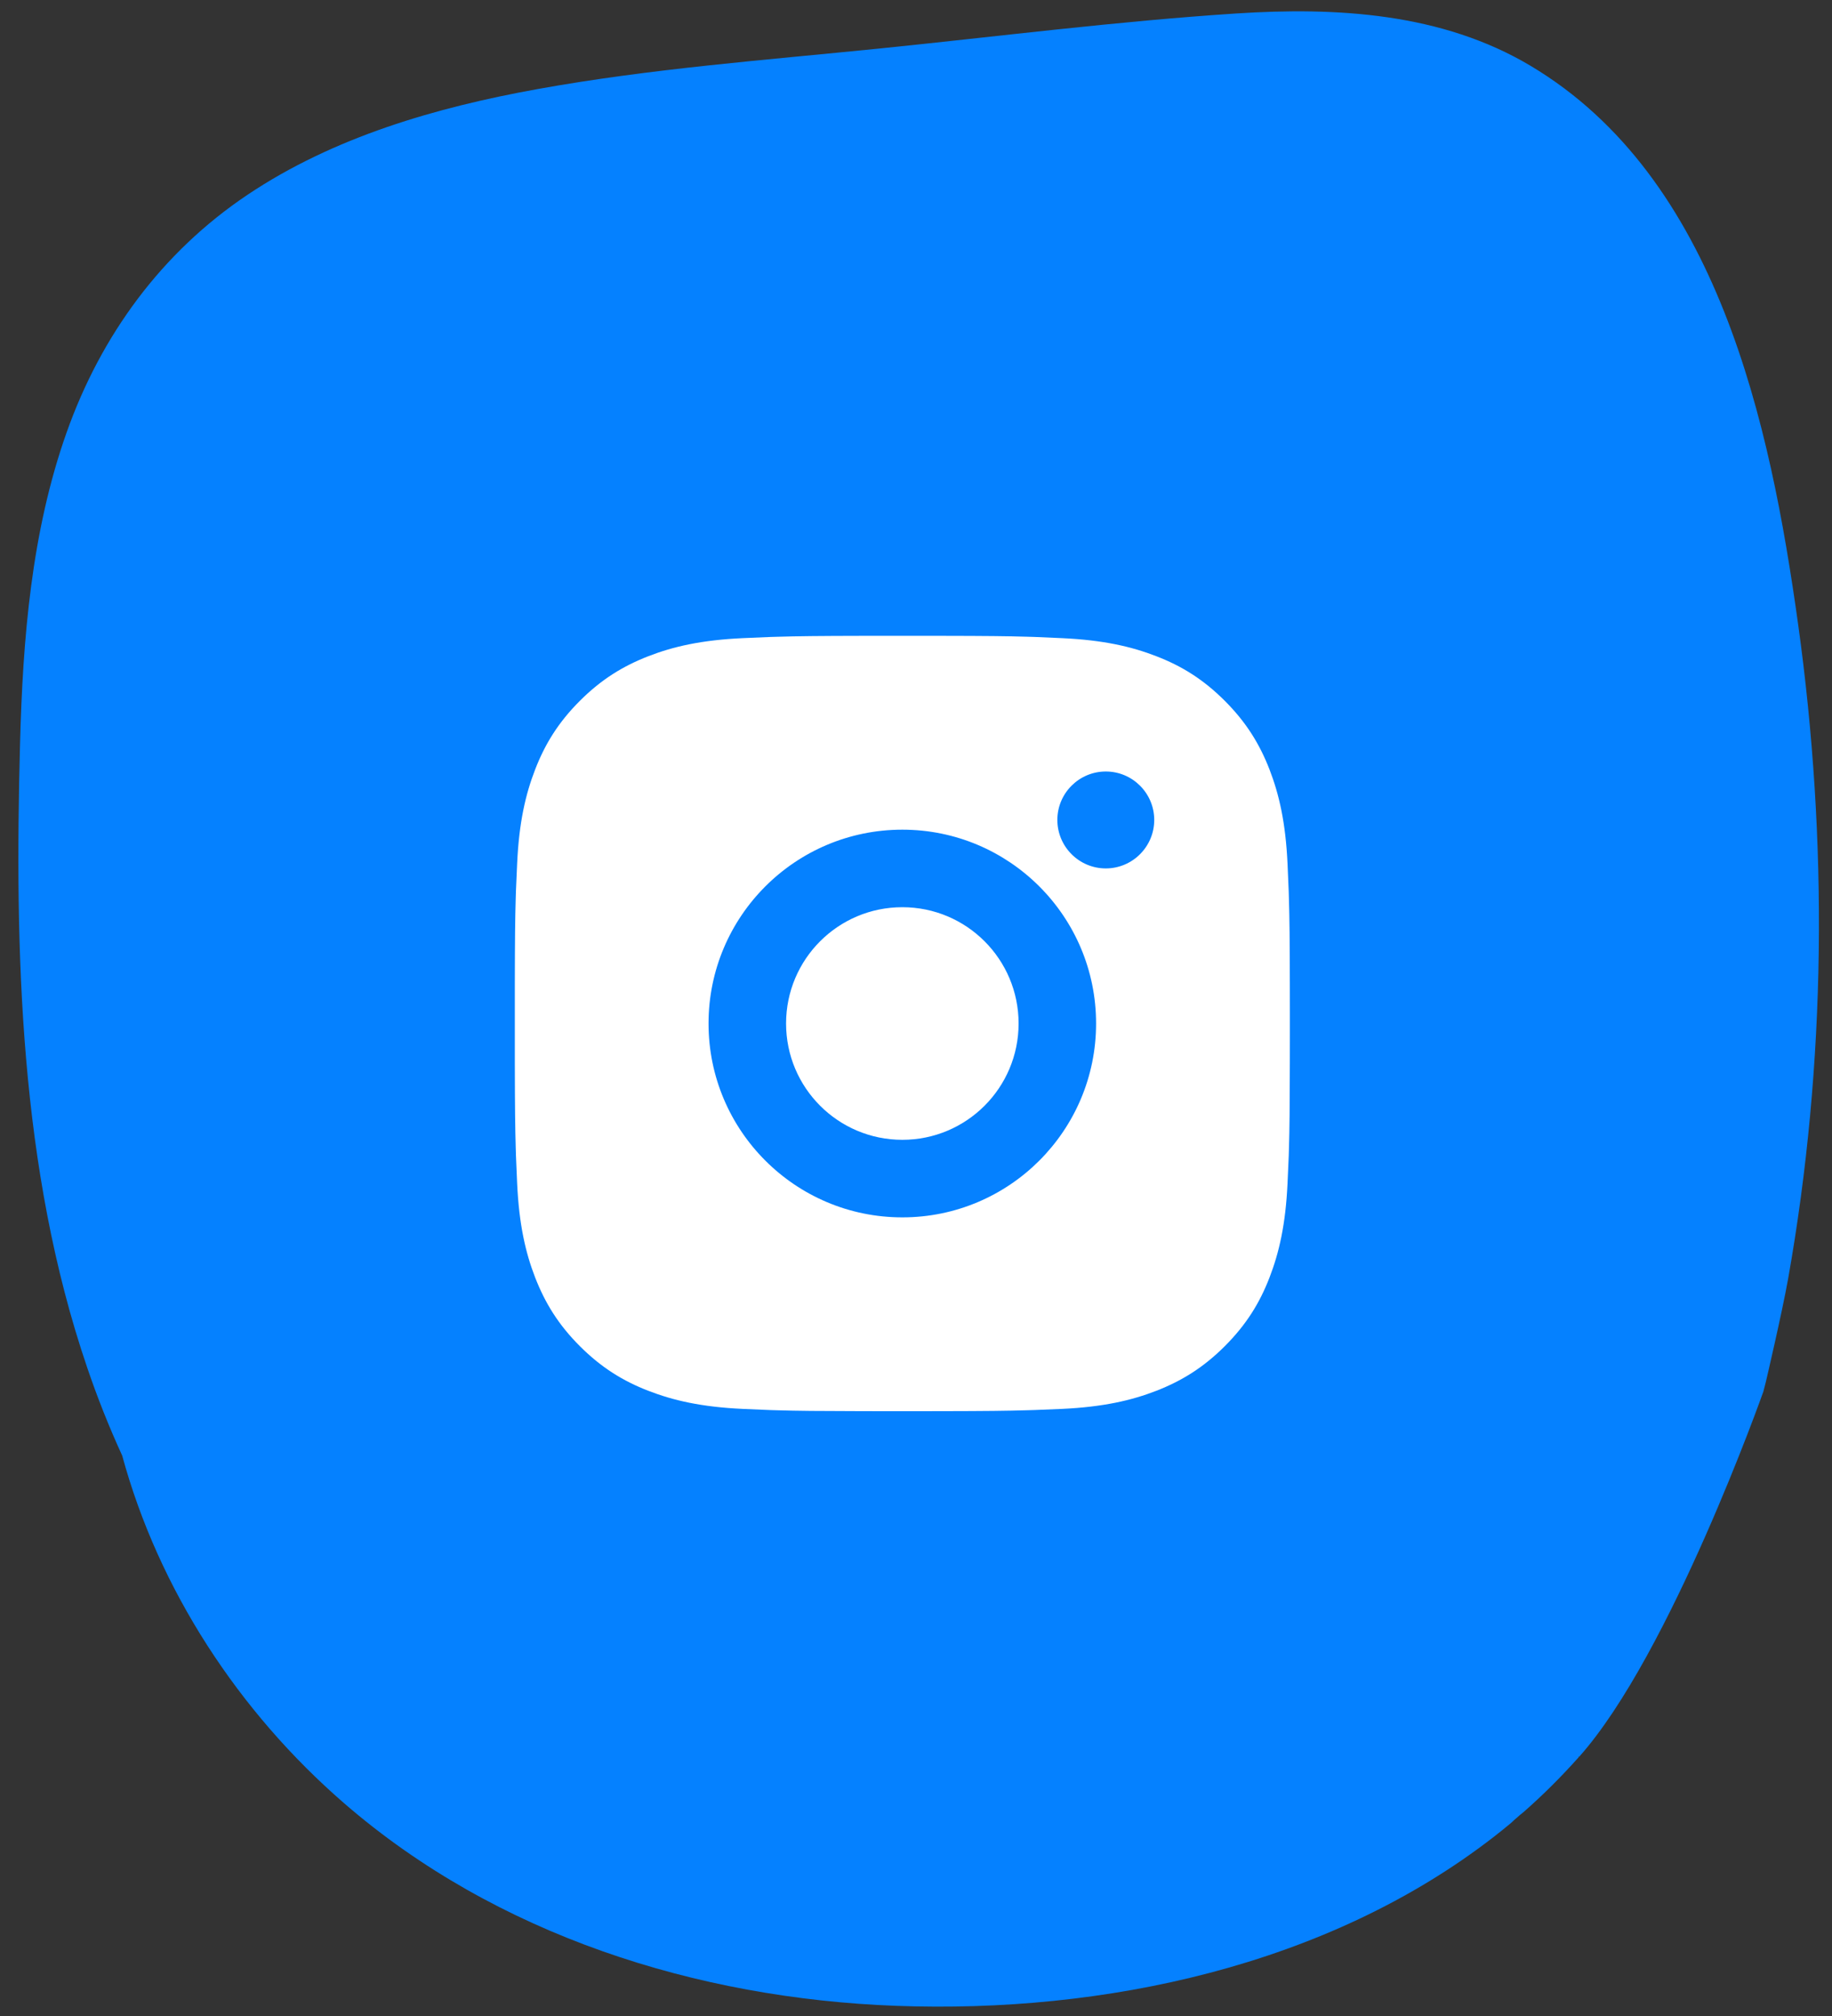<svg width="50" height="55" viewBox="0 0 50 55" fill="none" xmlns="http://www.w3.org/2000/svg">
<rect x="0" y="0" width="50" height="55" fill="#333333" stroke="none"/>
<g clip-path="url(#clip0_118_64)">
<path d="M41.467 49.529L41.573 49.444C42.112 48.972 42.615 48.469 43.085 47.942C43.084 47.937 43.084 47.93 43.083 47.925C43.089 47.925 43.096 47.925 43.102 47.925C45.596 45.123 48.127 37.963 48.127 37.963L48.195 37.699C48.195 37.699 48.636 35.821 48.804 34.879C49.847 28.998 49.896 22.925 49.074 17.021C48.313 11.566 46.89 4.84 41.767 1.792C39.348 0.353 36.482 0.189 33.734 0.368C30.485 0.58 27.241 0.995 24 1.324C20.889 1.639 17.754 1.873 14.673 2.43C11.909 2.929 9.111 3.735 6.754 5.315C4.409 6.887 2.757 9.15 1.818 11.799C0.856 14.511 0.622 17.434 0.547 20.288C0.397 25.972 0.53 31.888 2.381 37.314C2.658 38.129 2.976 38.929 3.335 39.711C4.333 43.374 6.519 46.705 9.39 49.194C13.542 52.792 19.02 54.522 24.462 54.723C30.118 54.933 36.218 53.642 40.77 50.112C40.932 49.988 41.087 49.86 41.242 49.732C41.241 49.731 41.398 49.586 41.468 49.53L41.467 49.529Z" fill="#0581FF"/>
<path d="M25.714 17.347C26.904 17.349 27.508 17.355 28.029 17.371L28.234 17.377C28.471 17.386 28.705 17.396 28.987 17.41C30.113 17.462 30.881 17.64 31.555 17.901C32.252 18.17 32.841 18.533 33.429 19.121C34.016 19.709 34.379 20.3 34.649 20.995C34.909 21.669 35.088 22.437 35.14 23.563C35.153 23.845 35.163 24.079 35.172 24.316L35.178 24.521C35.194 25.042 35.201 25.646 35.203 26.836L35.204 27.625C35.204 27.721 35.204 27.82 35.204 27.923L35.204 28.221L35.203 29.01C35.201 30.201 35.195 30.804 35.179 31.325L35.173 31.53C35.164 31.767 35.154 32.001 35.14 32.283C35.088 33.409 34.909 34.177 34.649 34.851C34.38 35.548 34.016 36.137 33.429 36.725C32.841 37.312 32.249 37.675 31.555 37.945C30.881 38.206 30.113 38.384 28.987 38.437C28.705 38.449 28.471 38.459 28.234 38.468L28.029 38.474C27.508 38.49 26.904 38.497 25.714 38.499L24.925 38.5C24.829 38.5 24.73 38.5 24.627 38.5H24.329L23.54 38.499C22.35 38.497 21.746 38.491 21.225 38.475L21.02 38.469C20.783 38.46 20.549 38.45 20.267 38.437C19.141 38.385 18.374 38.206 17.699 37.945C17.003 37.676 16.413 37.312 15.825 36.725C15.237 36.137 14.875 35.545 14.605 34.851C14.344 34.177 14.166 33.409 14.114 32.283C14.101 32.001 14.091 31.767 14.082 31.53L14.076 31.325C14.06 30.804 14.053 30.201 14.051 29.01L14.051 26.836C14.053 25.646 14.059 25.042 14.075 24.521L14.081 24.316C14.09 24.079 14.1 23.845 14.114 23.563C14.165 22.436 14.344 21.669 14.605 20.995C14.874 20.299 15.237 19.709 15.825 19.121C16.413 18.533 17.004 18.171 17.699 17.901C18.373 17.64 19.14 17.462 20.267 17.41C20.549 17.397 20.783 17.387 21.02 17.378L21.225 17.372C21.746 17.356 22.35 17.349 23.54 17.347L25.714 17.347ZM24.627 22.635C21.705 22.635 19.338 25.003 19.338 27.923C19.338 30.845 21.707 33.212 24.627 33.212C27.549 33.212 29.915 30.843 29.915 27.923C29.915 25.001 27.547 22.635 24.627 22.635ZM24.627 24.75C26.38 24.75 27.8 26.17 27.8 27.923C27.8 29.676 26.38 31.096 24.627 31.096C22.875 31.096 21.454 29.676 21.454 27.923C21.454 26.171 22.874 24.75 24.627 24.75ZM30.18 21.048C29.451 21.048 28.858 21.64 28.858 22.369C28.858 23.098 29.45 23.692 30.18 23.692C30.909 23.692 31.502 23.099 31.502 22.369C31.502 21.64 30.908 21.047 30.18 21.048Z" fill="white"/>
</g>
<defs>
<clipPath id="clip0_118_64">
<rect width="49.595" height="55" fill="white" transform="translate(0.199)"/>
</clipPath>
</defs>
</svg>
